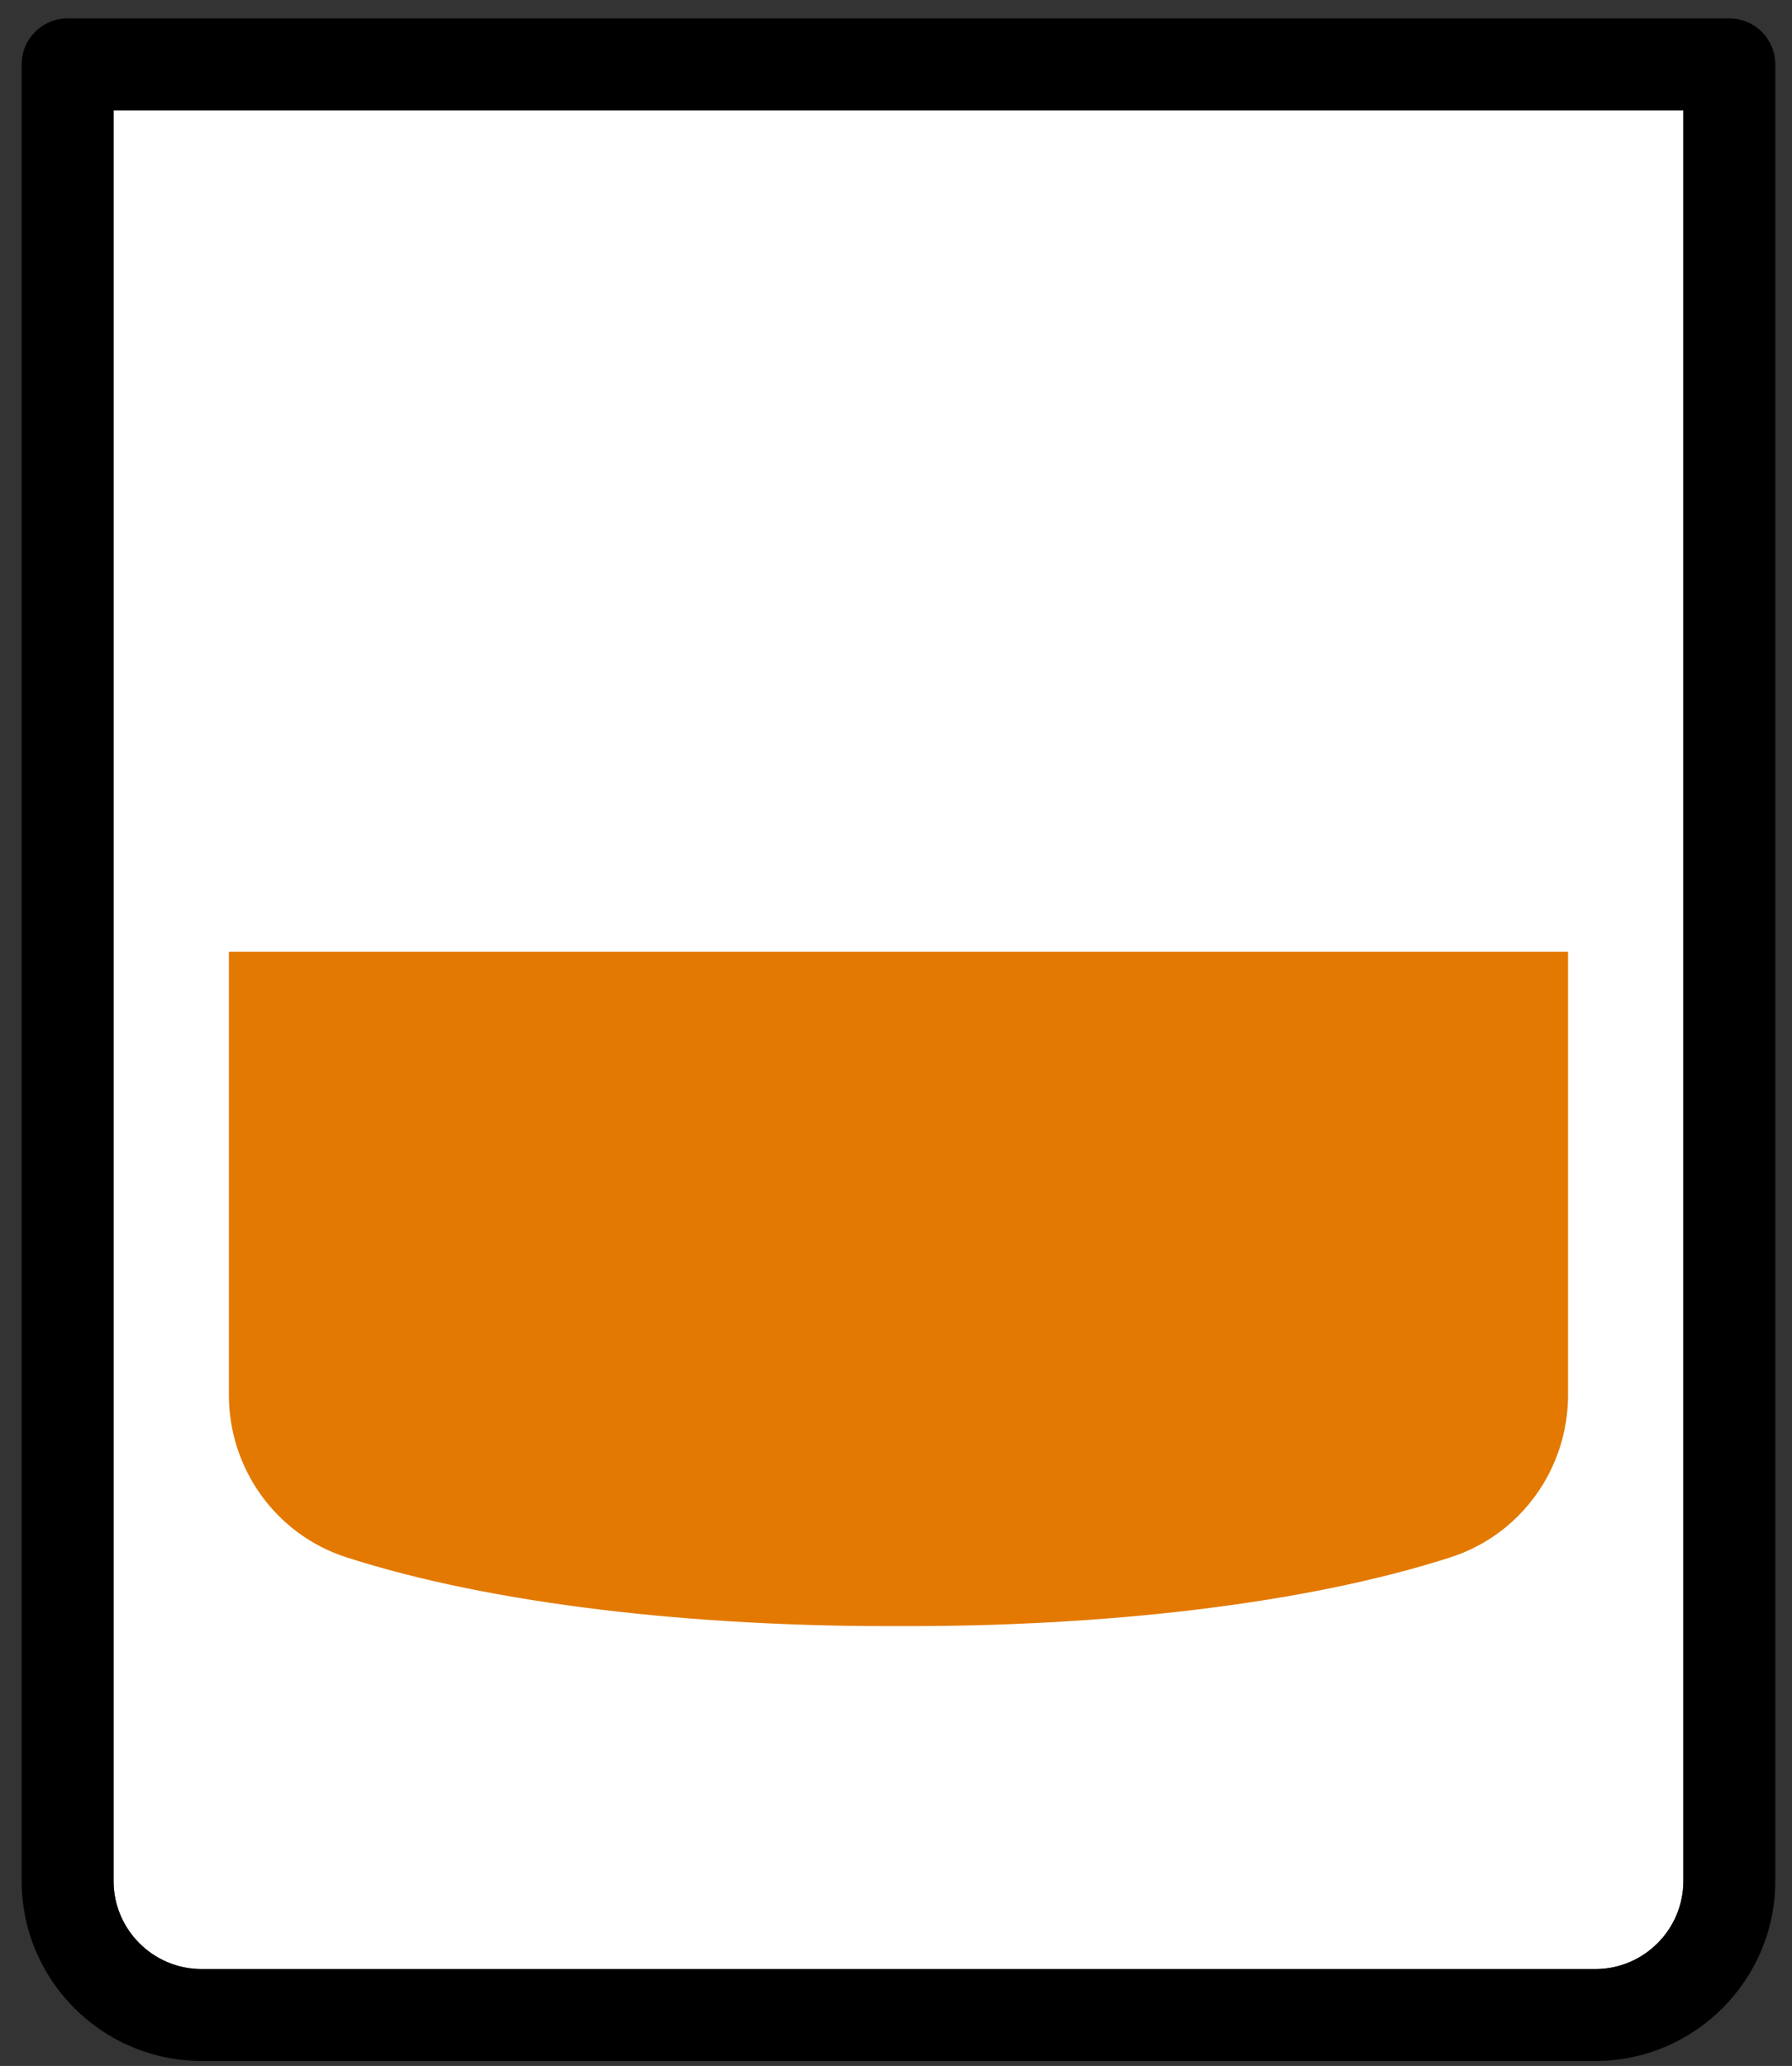 <svg width="72" height="83" viewBox="0 0 72 83" fill="none" xmlns="http://www.w3.org/2000/svg">
<rect x="0" y="0" width="72" height="83" fill="#333333" stroke="none"/>
<path d="M8.102 79.108H64.095C66.047 79.108 67.635 77.52 67.635 75.568V4.431H4.562V75.568C4.562 77.52 6.151 79.108 8.102 79.108" fill="white"/>
<path d="M9.197 38.237V56.047C9.197 59.011 11.093 61.655 13.914 62.564C19.789 64.459 27.943 65.361 36.099 65.328C44.255 65.361 52.408 64.459 58.284 62.564C61.105 61.655 63.001 59.011 63.001 56.047V38.237H9.197Z" fill="#E37900"/>
<path d="M4.563 4.431V75.568C4.563 77.52 6.151 79.108 8.102 79.108H64.095C66.047 79.108 67.635 77.52 67.635 75.568V4.431H4.563ZM64.095 82.8H8.102C4.115 82.8 0.87 79.556 0.87 75.568V2.584C0.87 1.565 1.697 0.739 2.716 0.739H69.481C70.501 0.739 71.328 1.565 71.328 2.584V75.568C71.328 79.556 68.083 82.8 64.095 82.8" fill="black"/>
</svg>
